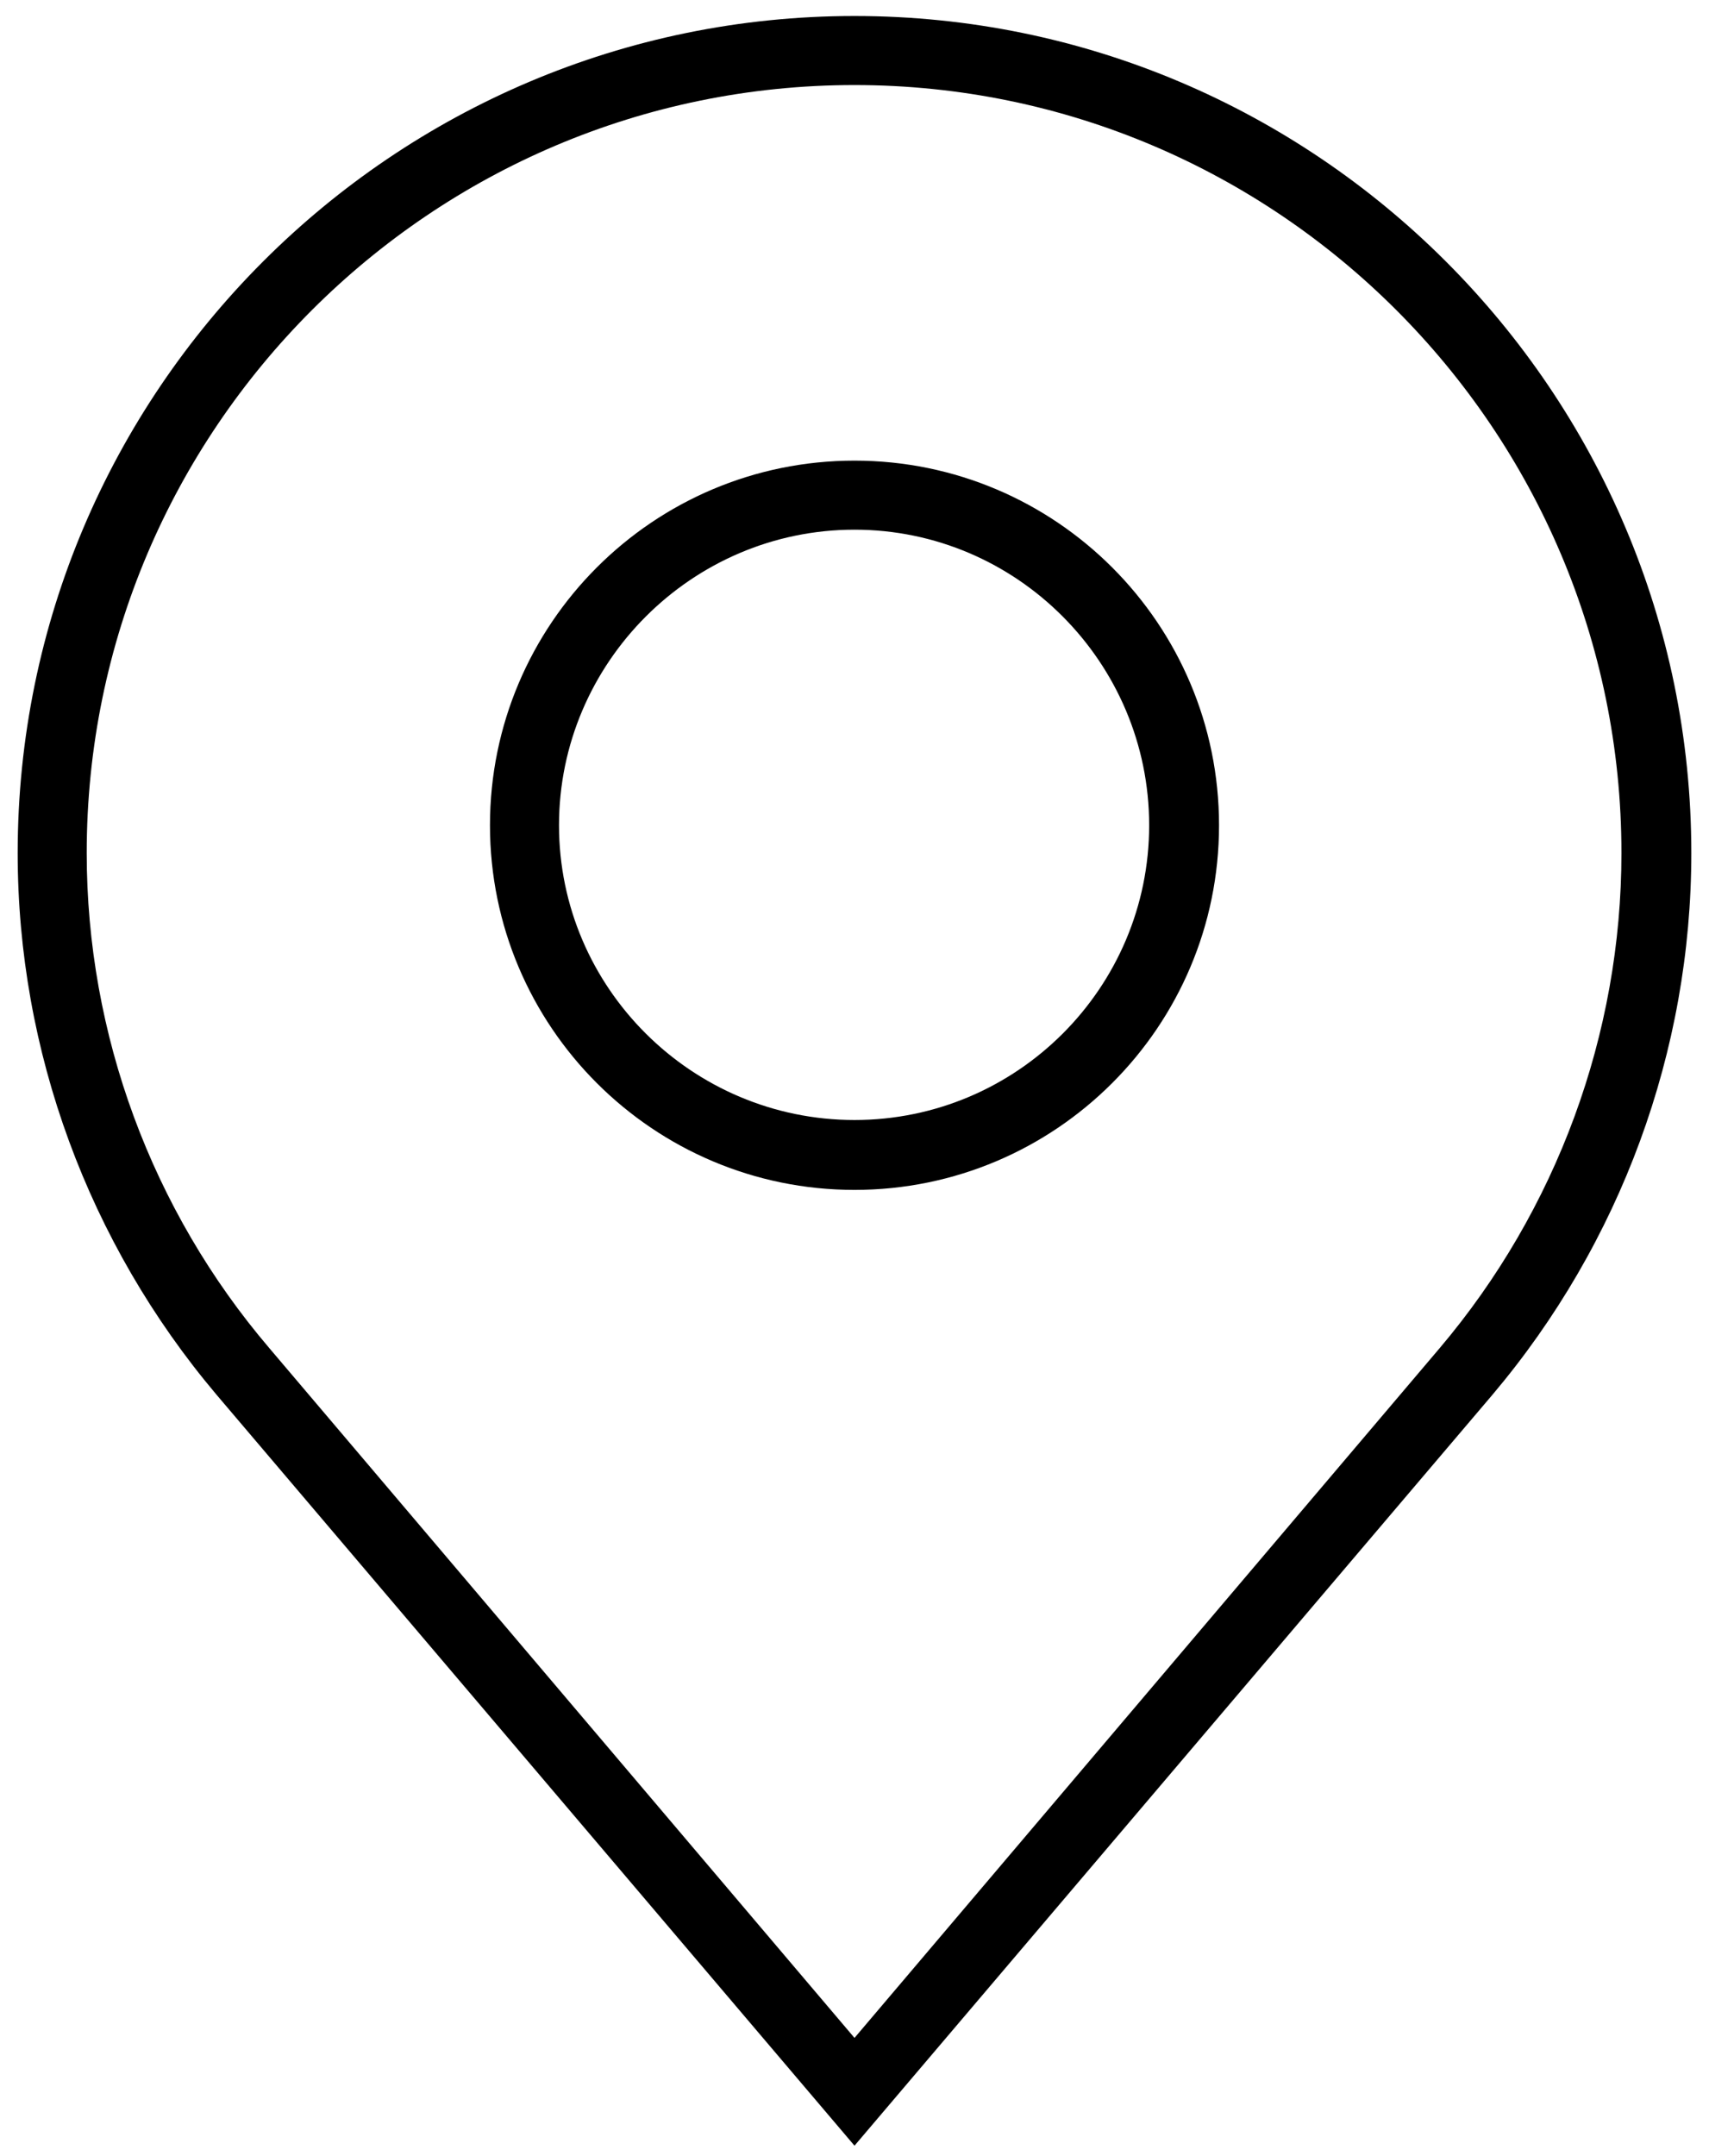 <svg version="1.2" xmlns="http://www.w3.org/2000/svg" viewBox="0 0 203 256" width="203" height="256">
	<title>location-983</title>
	<style>
		.s0 { fill: #000000 } 
	</style>
	<g>
		<path class="s0" d="m101.5 254.8l-75.8-89.2c-15.2-18-23.6-40.8-23.6-64.3 0-54.8 44.6-99.4 99.4-99.4 54.8 0 99.4 44.6 99.4 99.4 0 23.5-8.4 46.3-23.6 64.3zm0-244.7c-50.3 0-91.2 40.9-91.2 91.2 0 21.5 7.7 42.4 21.7 58.8l69.5 81.9 69.5-81.9c13.9-16.4 21.6-37.3 21.6-58.8 0-50.3-40.9-91.2-91.1-91.2zm0 131.2c-23.9 0-43.3-19.4-43.3-43.3 0-23.9 19.4-43.3 43.3-43.3 23.9 0 43.3 19.4 43.3 43.3 0 23.9-19.4 43.3-43.3 43.3zm0-78.4c-19.3 0-35.1 15.8-35.1 35.1 0 19.3 15.8 35 35.1 35 19.3 0 35-15.7 35-35 0-19.3-15.7-35.1-35-35.1z"/>
	</g>
</svg>